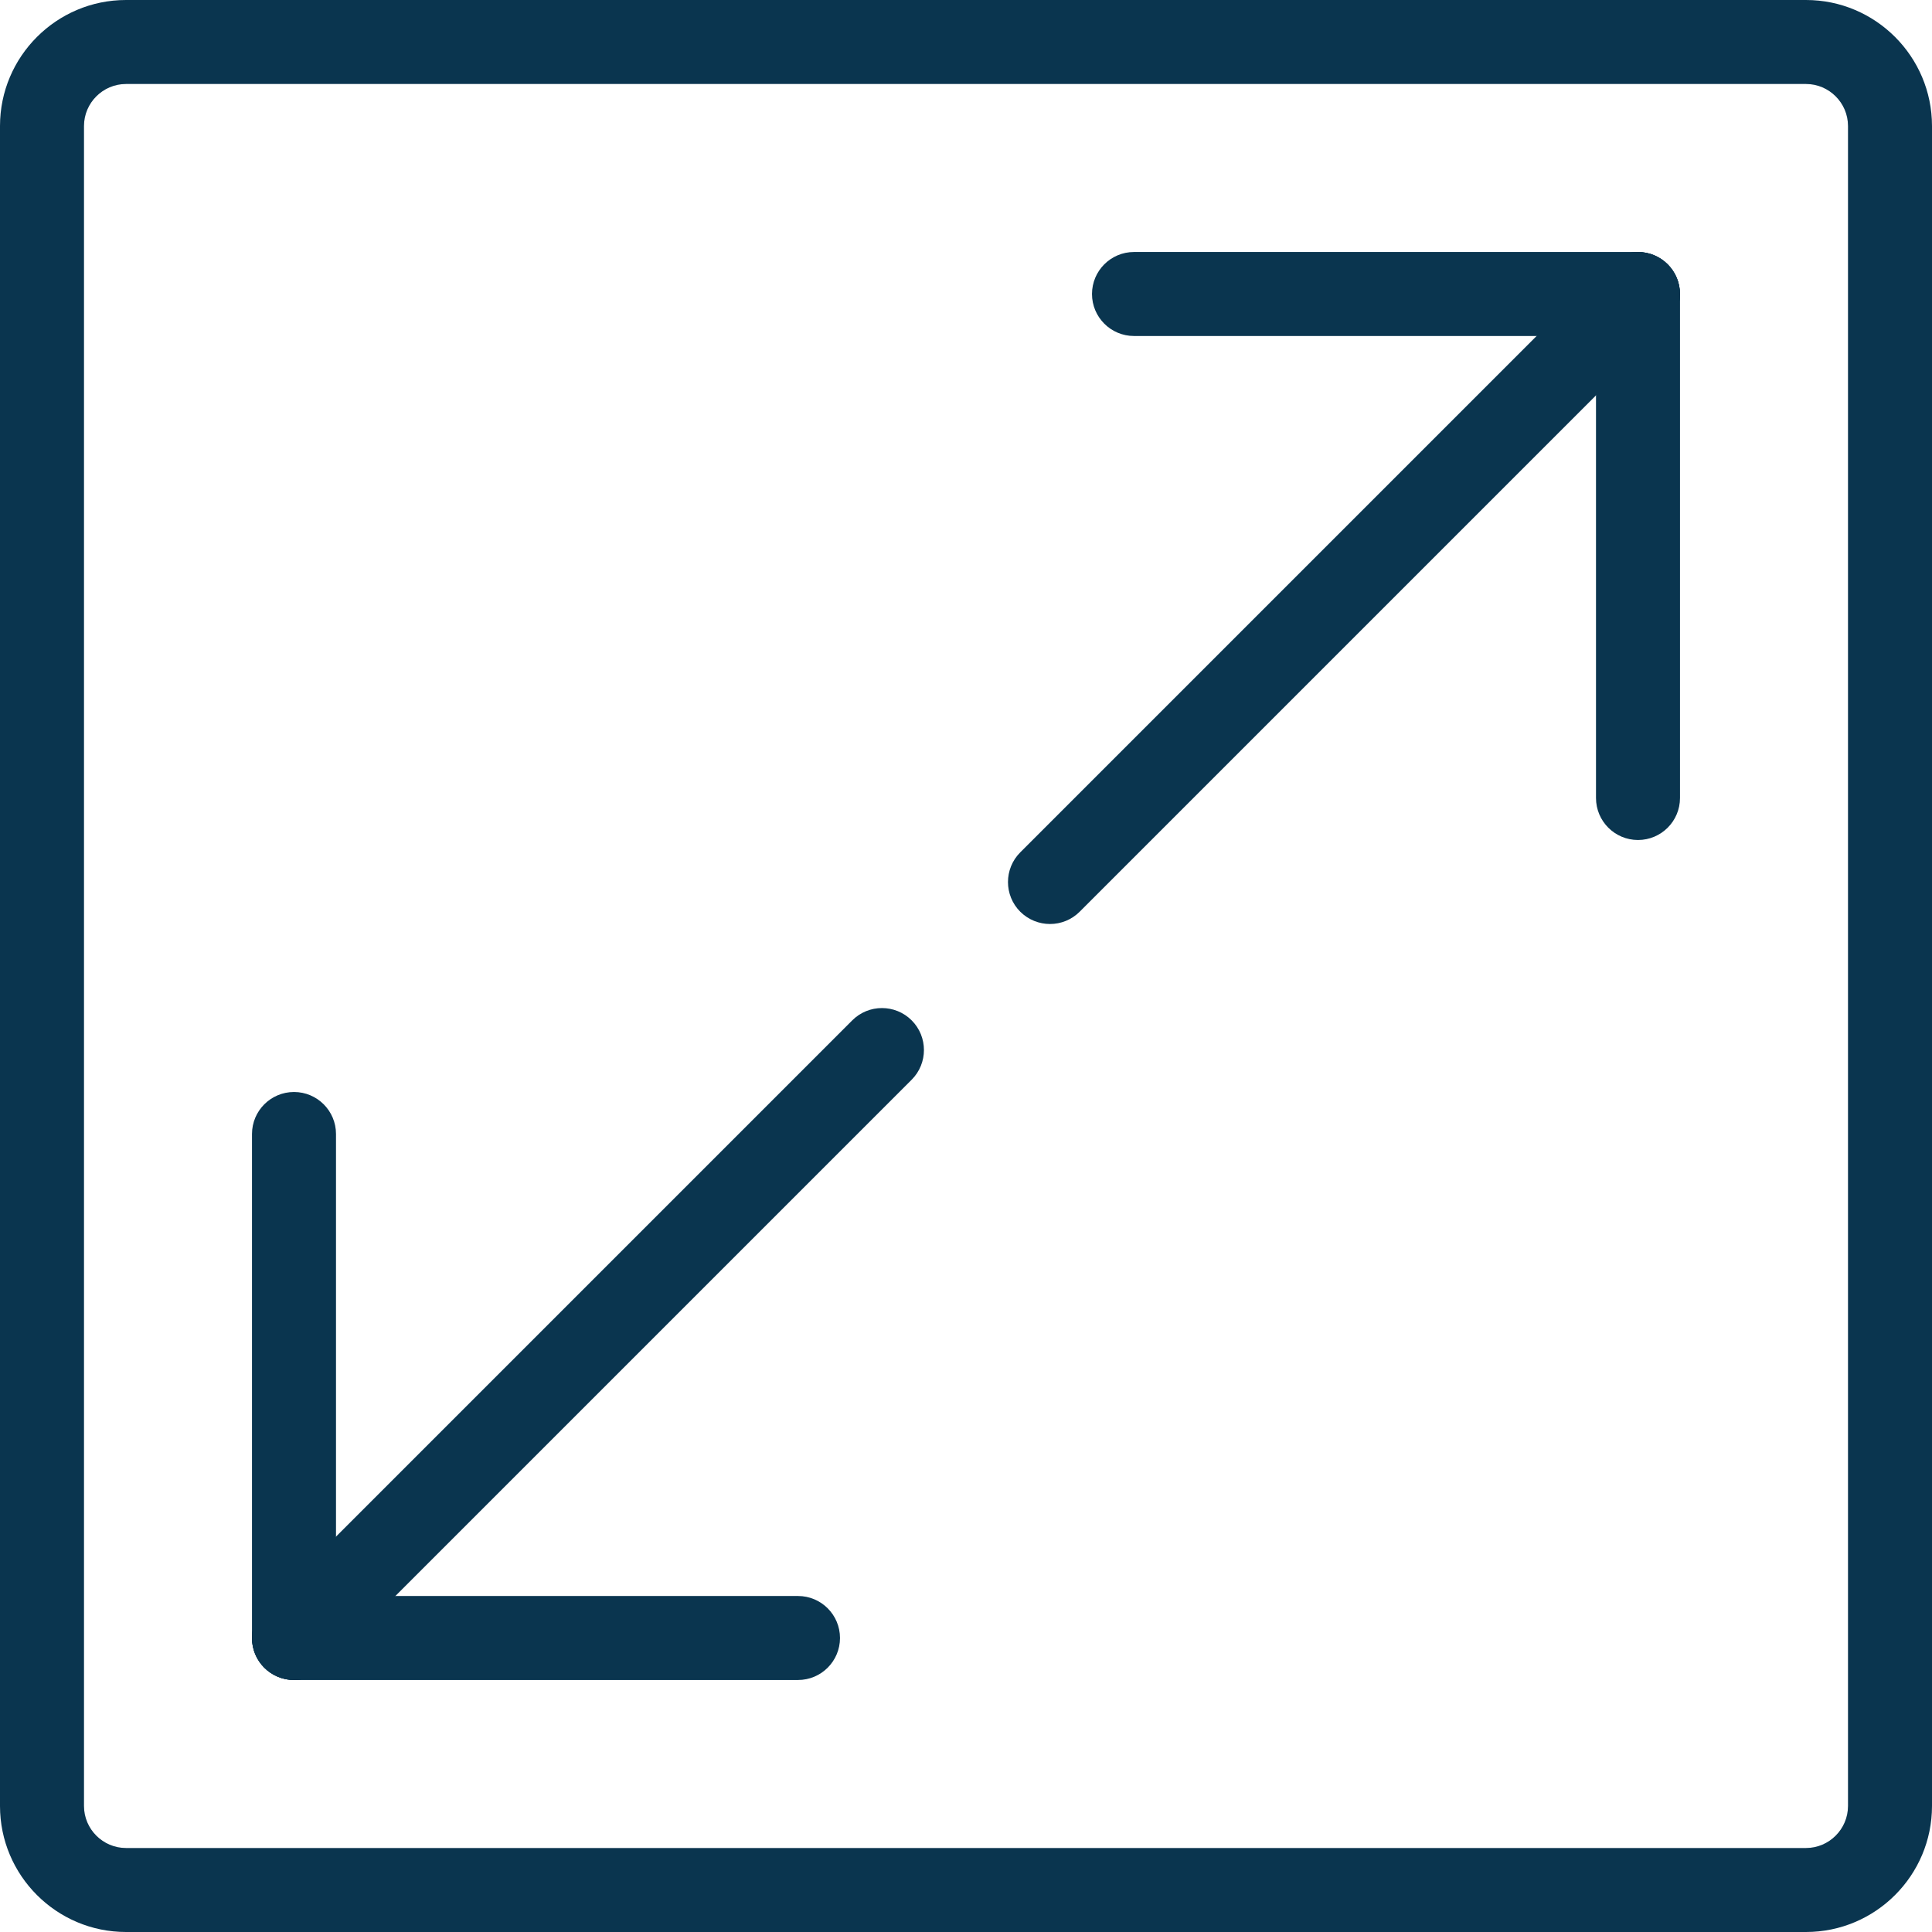 <?xml version="1.0" encoding="iso-8859-1"?>
<!-- Generator: Adobe Illustrator 19.0.0, SVG Export Plug-In . SVG Version: 6.00 Build 0)  -->
<svg version="1.1" id="Capa_1" xmlns="http://www.w3.org/2000/svg" xmlns:xlink="http://www.w3.org/1999/xlink" x="0px" y="0px"
	 viewBox="0 0 490.667 490.667" style="enable-background:new 0 0 490.667 490.667;" xml:space="preserve">
<g>
	<g>
		<path fill="#0a354f" d="M423.531,67.136c-4.16-4.16-10.923-4.16-15.083,0L259.115,216.469c-4.16,4.16-4.16,10.923,0,15.083
			c2.091,2.069,4.821,3.115,7.552,3.115c2.731,0,5.461-1.045,7.531-3.115L423.531,82.219
			C427.691,78.059,427.691,71.296,423.531,67.136z"/>
	</g>
</g>
<g>
	<g>
		<path fill="#0a354f" d="M416,64c-5.888,0-10.667,4.779-10.667,10.667v128c0,5.888,4.779,10.667,10.667,10.667c5.888,0,10.667-4.779,10.667-10.667
			v-128C426.667,68.779,421.888,64,416,64z"/>
	</g>
</g>
<g>
	<g>
		<path fill="#0a354f" d="M416,64H288c-5.888,0-10.667,4.779-10.667,10.667S282.112,85.333,288,85.333h128c5.888,0,10.667-4.779,10.667-10.667
			S421.888,64,416,64z"/>
	</g>
</g>
<g>
	<g>
		<path fill="#0a354f" d="M231.531,259.136c-4.16-4.16-10.923-4.16-15.083,0L67.115,408.469c-4.16,4.16-4.16,10.923,0,15.083
			c2.091,2.069,4.821,3.115,7.552,3.115c2.731,0,5.461-1.045,7.531-3.115l149.333-149.333
			C235.691,270.059,235.691,263.296,231.531,259.136z"/>
	</g>
</g>
<g>
	<g>
		<path fill="#0a354f" d="M74.667,277.333C68.779,277.333,64,282.112,64,288v128c0,5.888,4.779,10.667,10.667,10.667S85.333,421.888,85.333,416V288
			C85.333,282.112,80.555,277.333,74.667,277.333z"/>
	</g>
</g>
<g>
	<g>
		<path fill="#0a354f" d="M202.667,405.333h-128C68.779,405.333,64,410.112,64,416c0,5.888,4.779,10.667,10.667,10.667h128
			c5.888,0,10.667-4.779,10.667-10.667C213.333,410.112,208.555,405.333,202.667,405.333z"/>
	</g>
</g>
<g>
	<g>
		<path fill="#0a354f" d="M458.667,0H32C14.357,0,0,14.357,0,32v426.667c0,17.643,14.357,32,32,32h426.667c17.643,0,32-14.357,32-32V32
			C490.667,14.357,476.309,0,458.667,0z M469.333,458.667c0,5.867-4.8,10.667-10.667,10.667H32c-5.867,0-10.667-4.8-10.667-10.667
			V32c0-5.867,4.8-10.667,10.667-10.667h426.667c5.867,0,10.667,4.8,10.667,10.667V458.667z"/>
	</g>
</g>
<g>
</g>
<g>
</g>
<g>
</g>
<g>
</g>
<g>
</g>
<g>
</g>
<g>
</g>
<g>
</g>
<g>
</g>
<g>
</g>
<g>
</g>
<g>
</g>
<g>
</g>
<g>
</g>
<g>
</g>
</svg>
